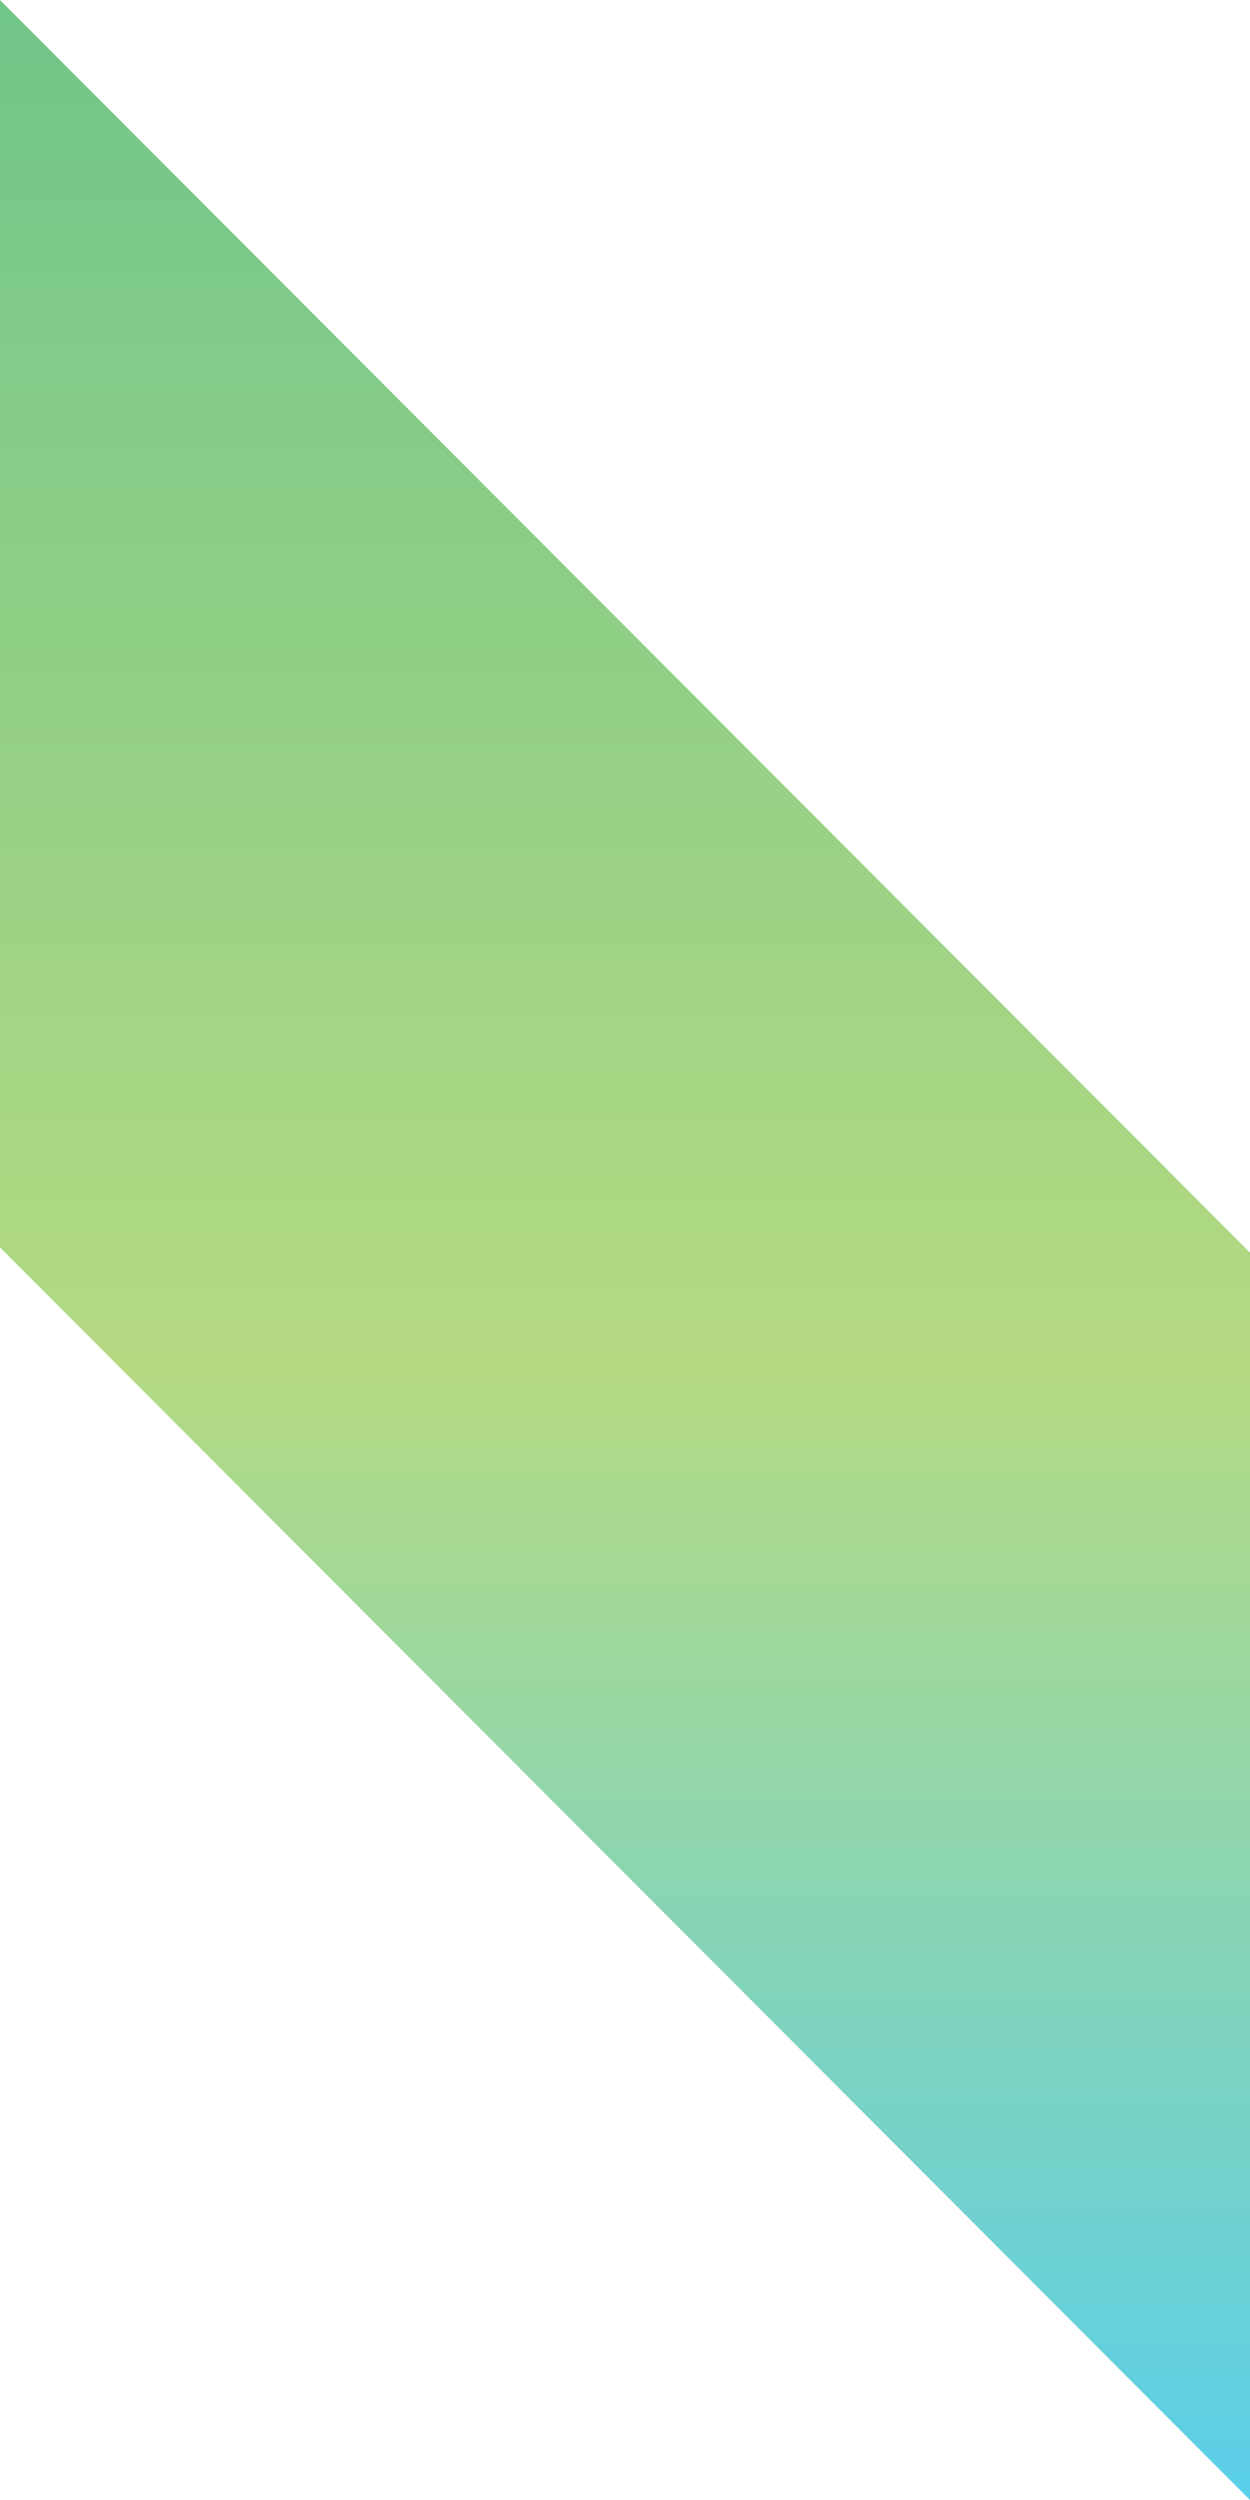 <svg width="21" height="42" viewBox="0 0 21 42" fill="none" xmlns="http://www.w3.org/2000/svg">
<path opacity="0.65" d="M21 21.044L21 42L0 20.956L0 0L21 21.044Z" fill="url(#paint0_linear)"/>
<defs>
<linearGradient id="paint0_linear" x1="0" y1="0" x2="0" y2="42" gradientUnits="userSpaceOnUse">
<stop stop-color="#24A74B"/>
<stop offset="0" stop-color="#24A74B"/>
<stop offset="0.547" stop-color="#8CC63F"/>
<stop offset="1" stop-color="#00B5DF"/>
</linearGradient>
</defs>
</svg>
